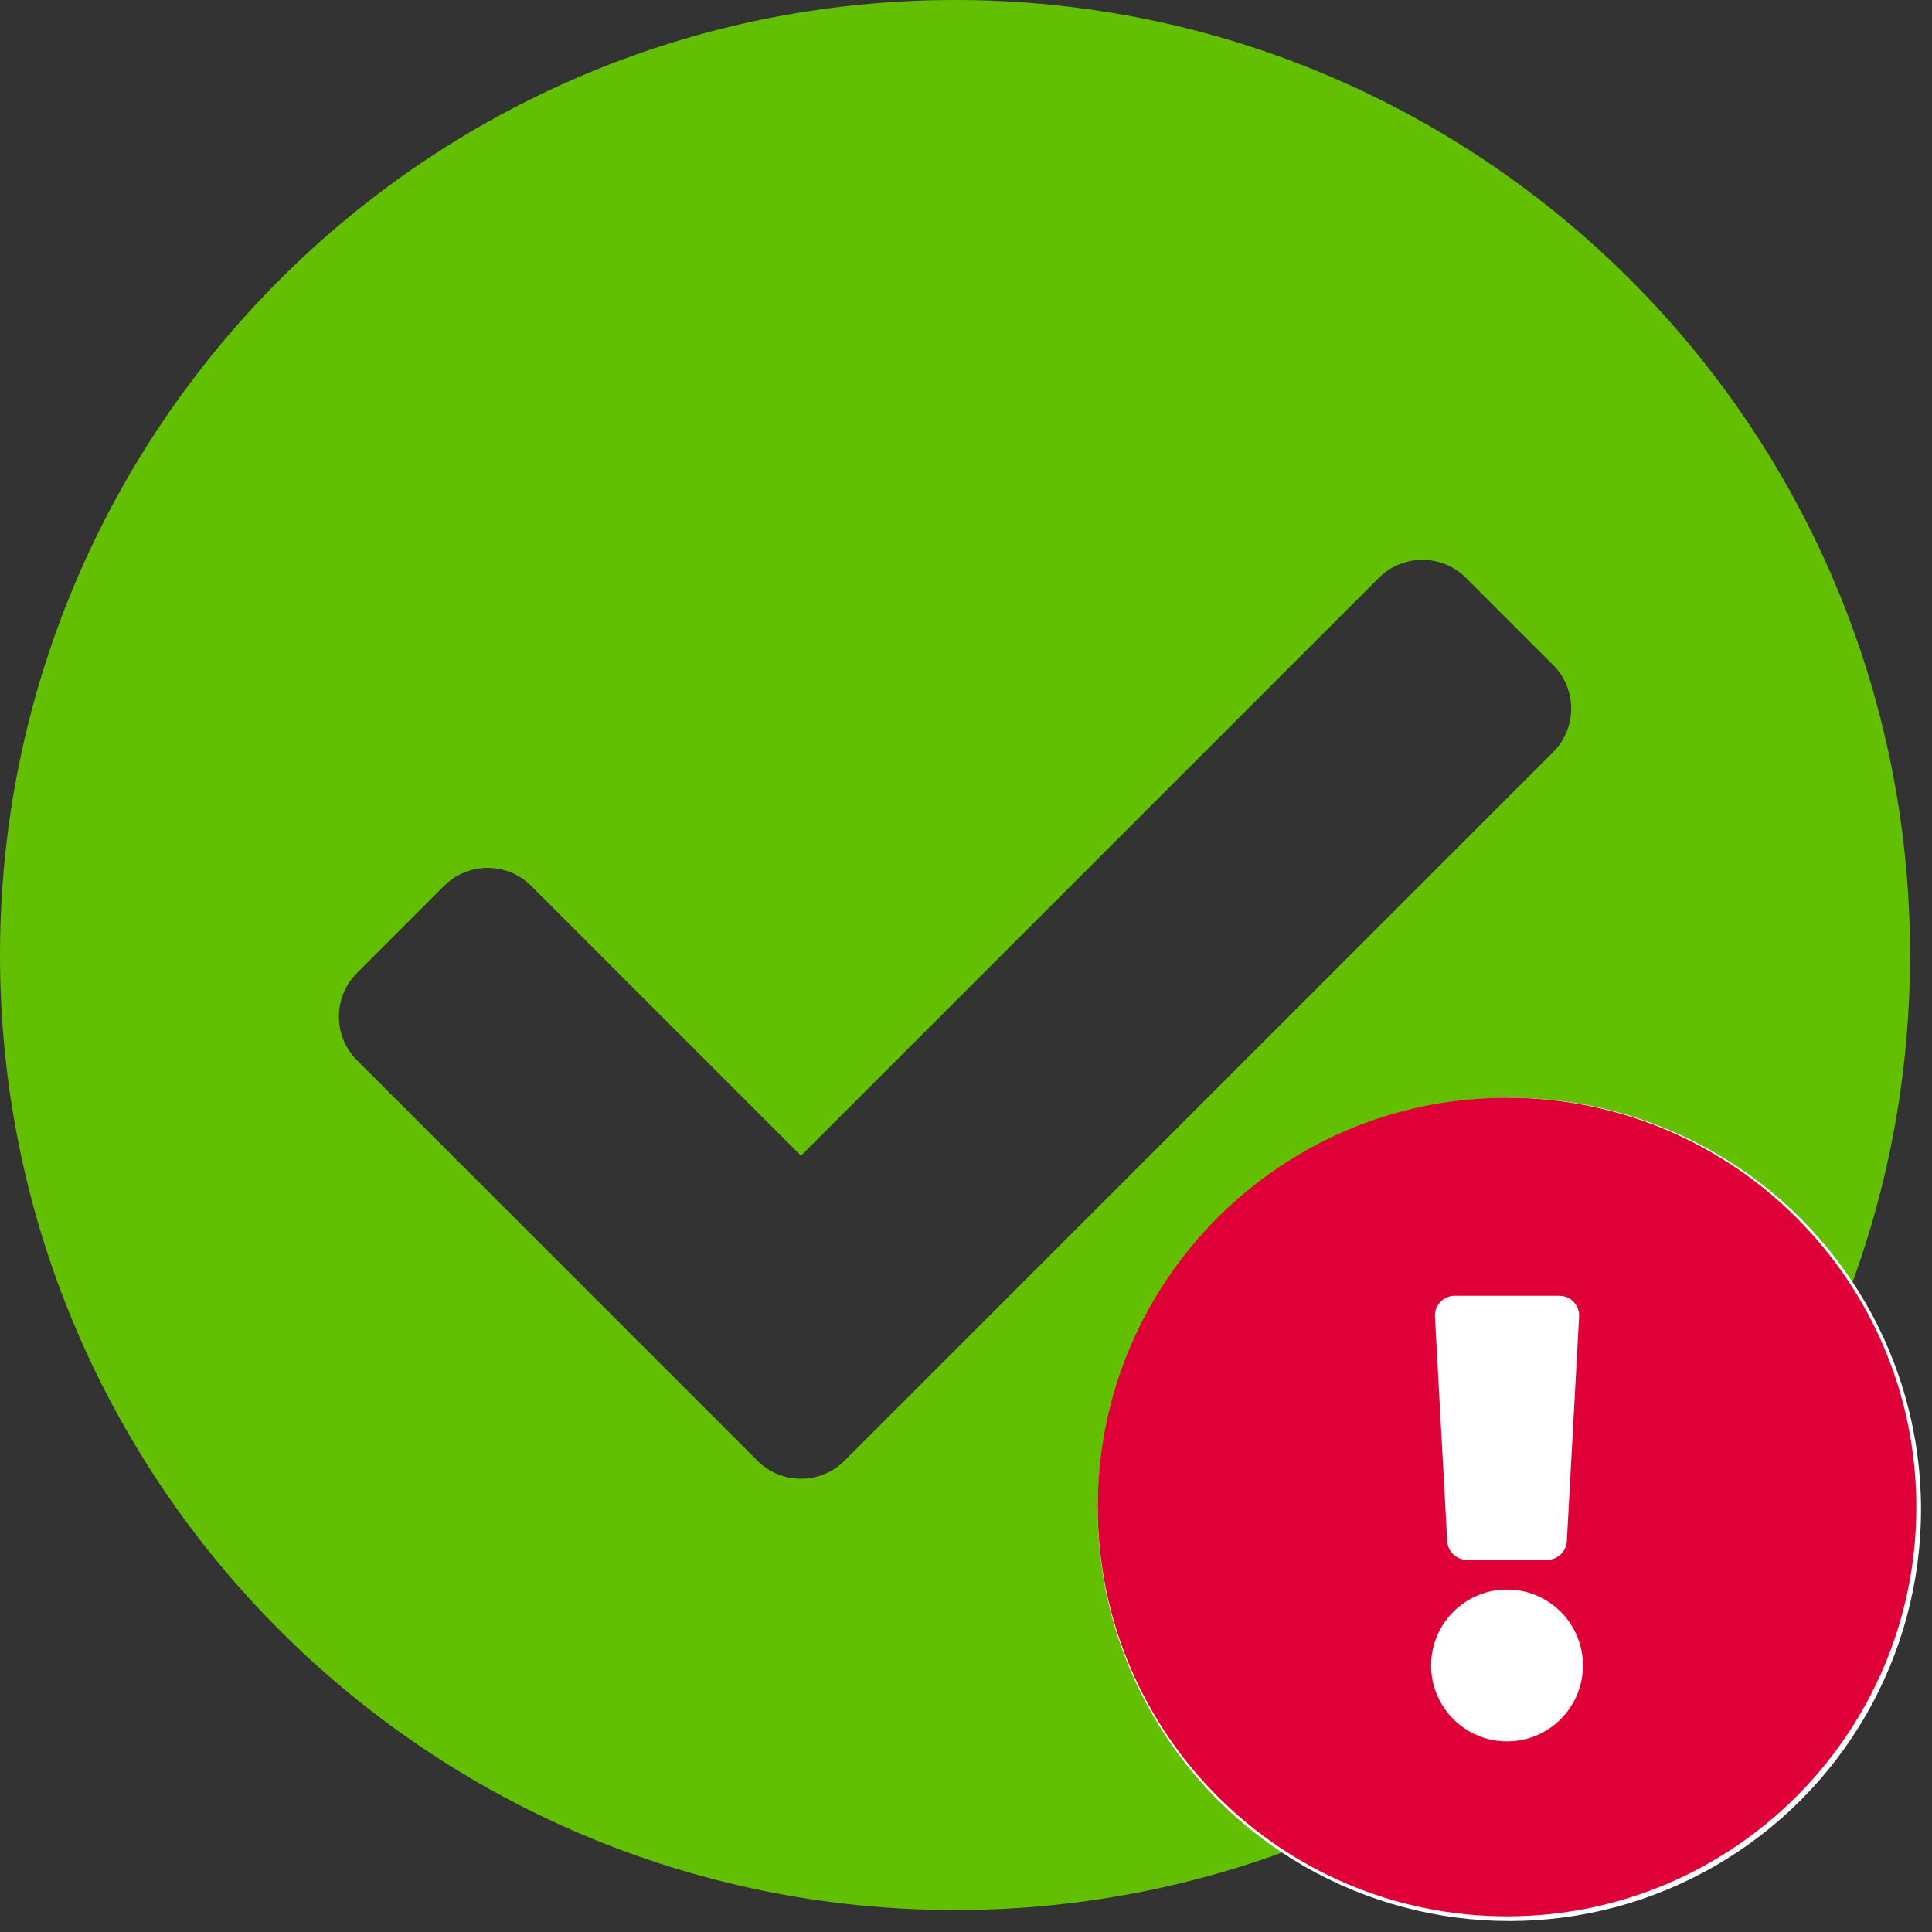<svg width="88" height="88" viewBox="0 0 88 88" fill="none" xmlns="http://www.w3.org/2000/svg">
<rect x="0" y="0" width="88" height="88" fill="#333333" stroke="none"/>
<path fill-rule="evenodd" clip-rule="evenodd" d="M87 43.5C87 67.525 67.525 87 43.5 87C19.476 87 0 67.525 0 43.5C0 19.476 19.476 0 43.5 0C67.525 0 87 19.476 87 43.5ZM38.468 66.533L70.743 34.259C71.838 33.163 71.838 31.386 70.743 30.29L66.774 26.321C65.678 25.225 63.901 25.225 62.805 26.321L36.484 52.642L24.195 40.353C23.099 39.257 21.322 39.257 20.226 40.353L16.257 44.322C15.162 45.418 15.162 47.195 16.257 48.291L34.499 66.533C35.596 67.629 37.372 67.629 38.468 66.533Z" fill="#63BF02"/>
<circle cx="68.75" cy="68.75" r="18.75" fill="white"/>
<path fill-rule="evenodd" clip-rule="evenodd" d="M87.286 68.643C87.286 78.941 78.938 87.286 68.643 87.286C58.347 87.286 50 78.941 50 68.643C50 58.35 58.347 50 68.643 50C78.938 50 87.286 58.35 87.286 68.643ZM68.643 72.401C66.733 72.401 65.185 73.95 65.185 75.859C65.185 77.769 66.733 79.317 68.643 79.317C70.553 79.317 72.101 77.769 72.101 75.859C72.101 73.95 70.553 72.401 68.643 72.401ZM65.36 59.972L65.918 70.195C65.944 70.674 66.339 71.048 66.818 71.048H70.468C70.947 71.048 71.342 70.674 71.368 70.195L71.926 59.972C71.954 59.455 71.543 59.021 71.025 59.021H66.26C65.743 59.021 65.332 59.455 65.36 59.972Z" fill="#DE0037"/>
</svg>
